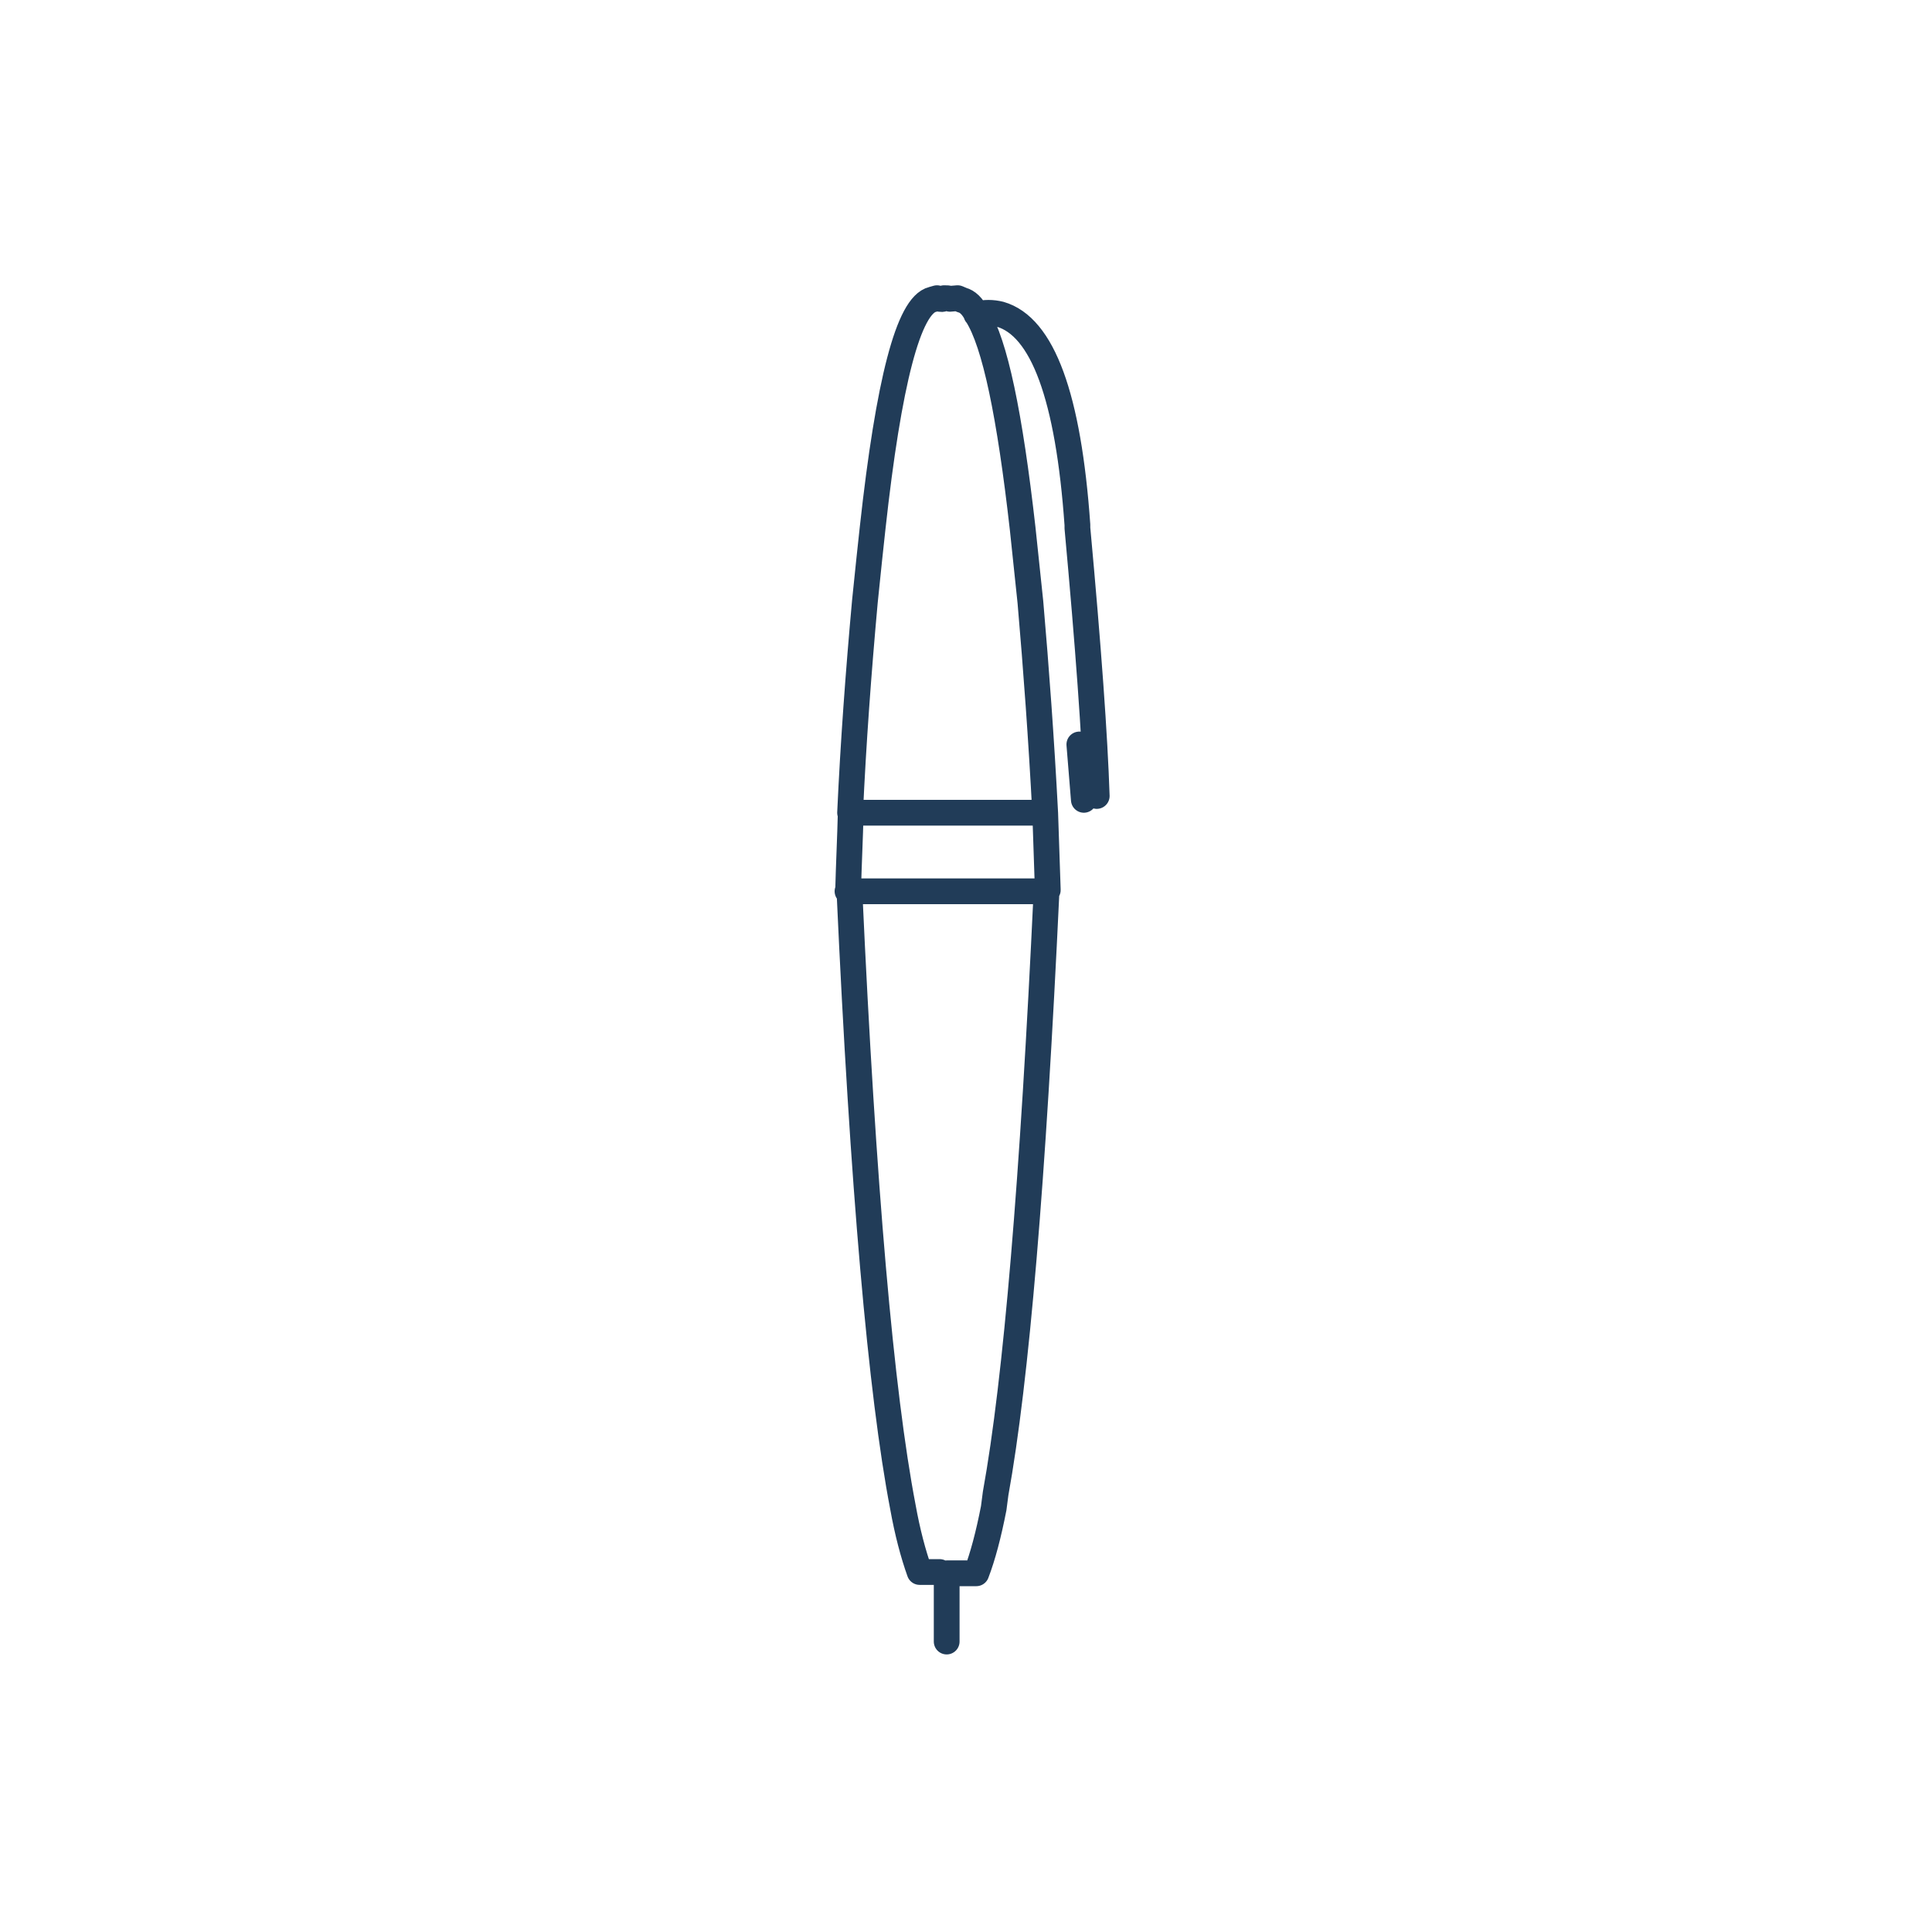 <?xml version="1.0" encoding="utf-8"?>
<!-- Generator: Adobe Illustrator 22.0.1, SVG Export Plug-In . SVG Version: 6.00 Build 0)  -->
<svg version="1.1" id="Layer_1" xmlns="http://www.w3.org/2000/svg" xmlns:xlink="http://www.w3.org/1999/xlink" x="0px" y="0px"
	 viewBox="0 0 300 300" style="enable-background:new 0 0 300 300;" xml:space="preserve">
<style type="text/css">
	.st0{fill:none;stroke:#213C58;stroke-width:4;stroke-linecap:round;stroke-linejoin:round;}
</style>
<g transform="matrix( 1, 0, 0, 1, 0,0) ">
	<g>
		<path id="Layer0_0_1_STROKES" class="st0" d="M151.6,48.8c1.3-0.3,2.5-0.3,3.7,0c6.6,1.9,10.6,12.8,12,32.7V82
			c1.7,18.5,2.7,32.4,3,41.6 M167.6,115.6l0.7,8.6 M146.6,46.3L146.6,46.3c0.4,0,0.7,0,0.9,0.1l1.2-0.1l0.7,0.3
			c0.8,0.2,1.6,0.9,2.3,2.3c2.8,4.4,5.1,15.5,7.1,33.2l1.2,11.4c0.9,10.4,1.7,21.3,2.3,32.8l0.4,11.9l-0.2,0.3
			c-2.1,44.7-4.7,75.8-7.9,93.4l-0.3,2.3c-0.8,4.1-1.7,7.5-2.7,10.1H147v10.6 M146.4,46.4c-0.2,0.1-0.5,0-0.9-0.1l-0.7,0.2
			c-3.7,0.9-6.8,12.7-9.3,35.5c-0.3,2.7-0.7,6.5-1.2,11.4c-1,11-1.8,21.9-2.3,32.8h29 M161.4,138.4h-29.5c2.1,46,4.9,77.9,8.3,95.6
			c0.7,3.9,1.6,7.3,2.6,10.1h3.1 M131.9,138.4l-0.2-0.3l-0.1,0.3H131.9z M131.7,138.1c0.1-3.9,0.3-7.9,0.4-11.9"/>
	</g>
</g>
</svg>
